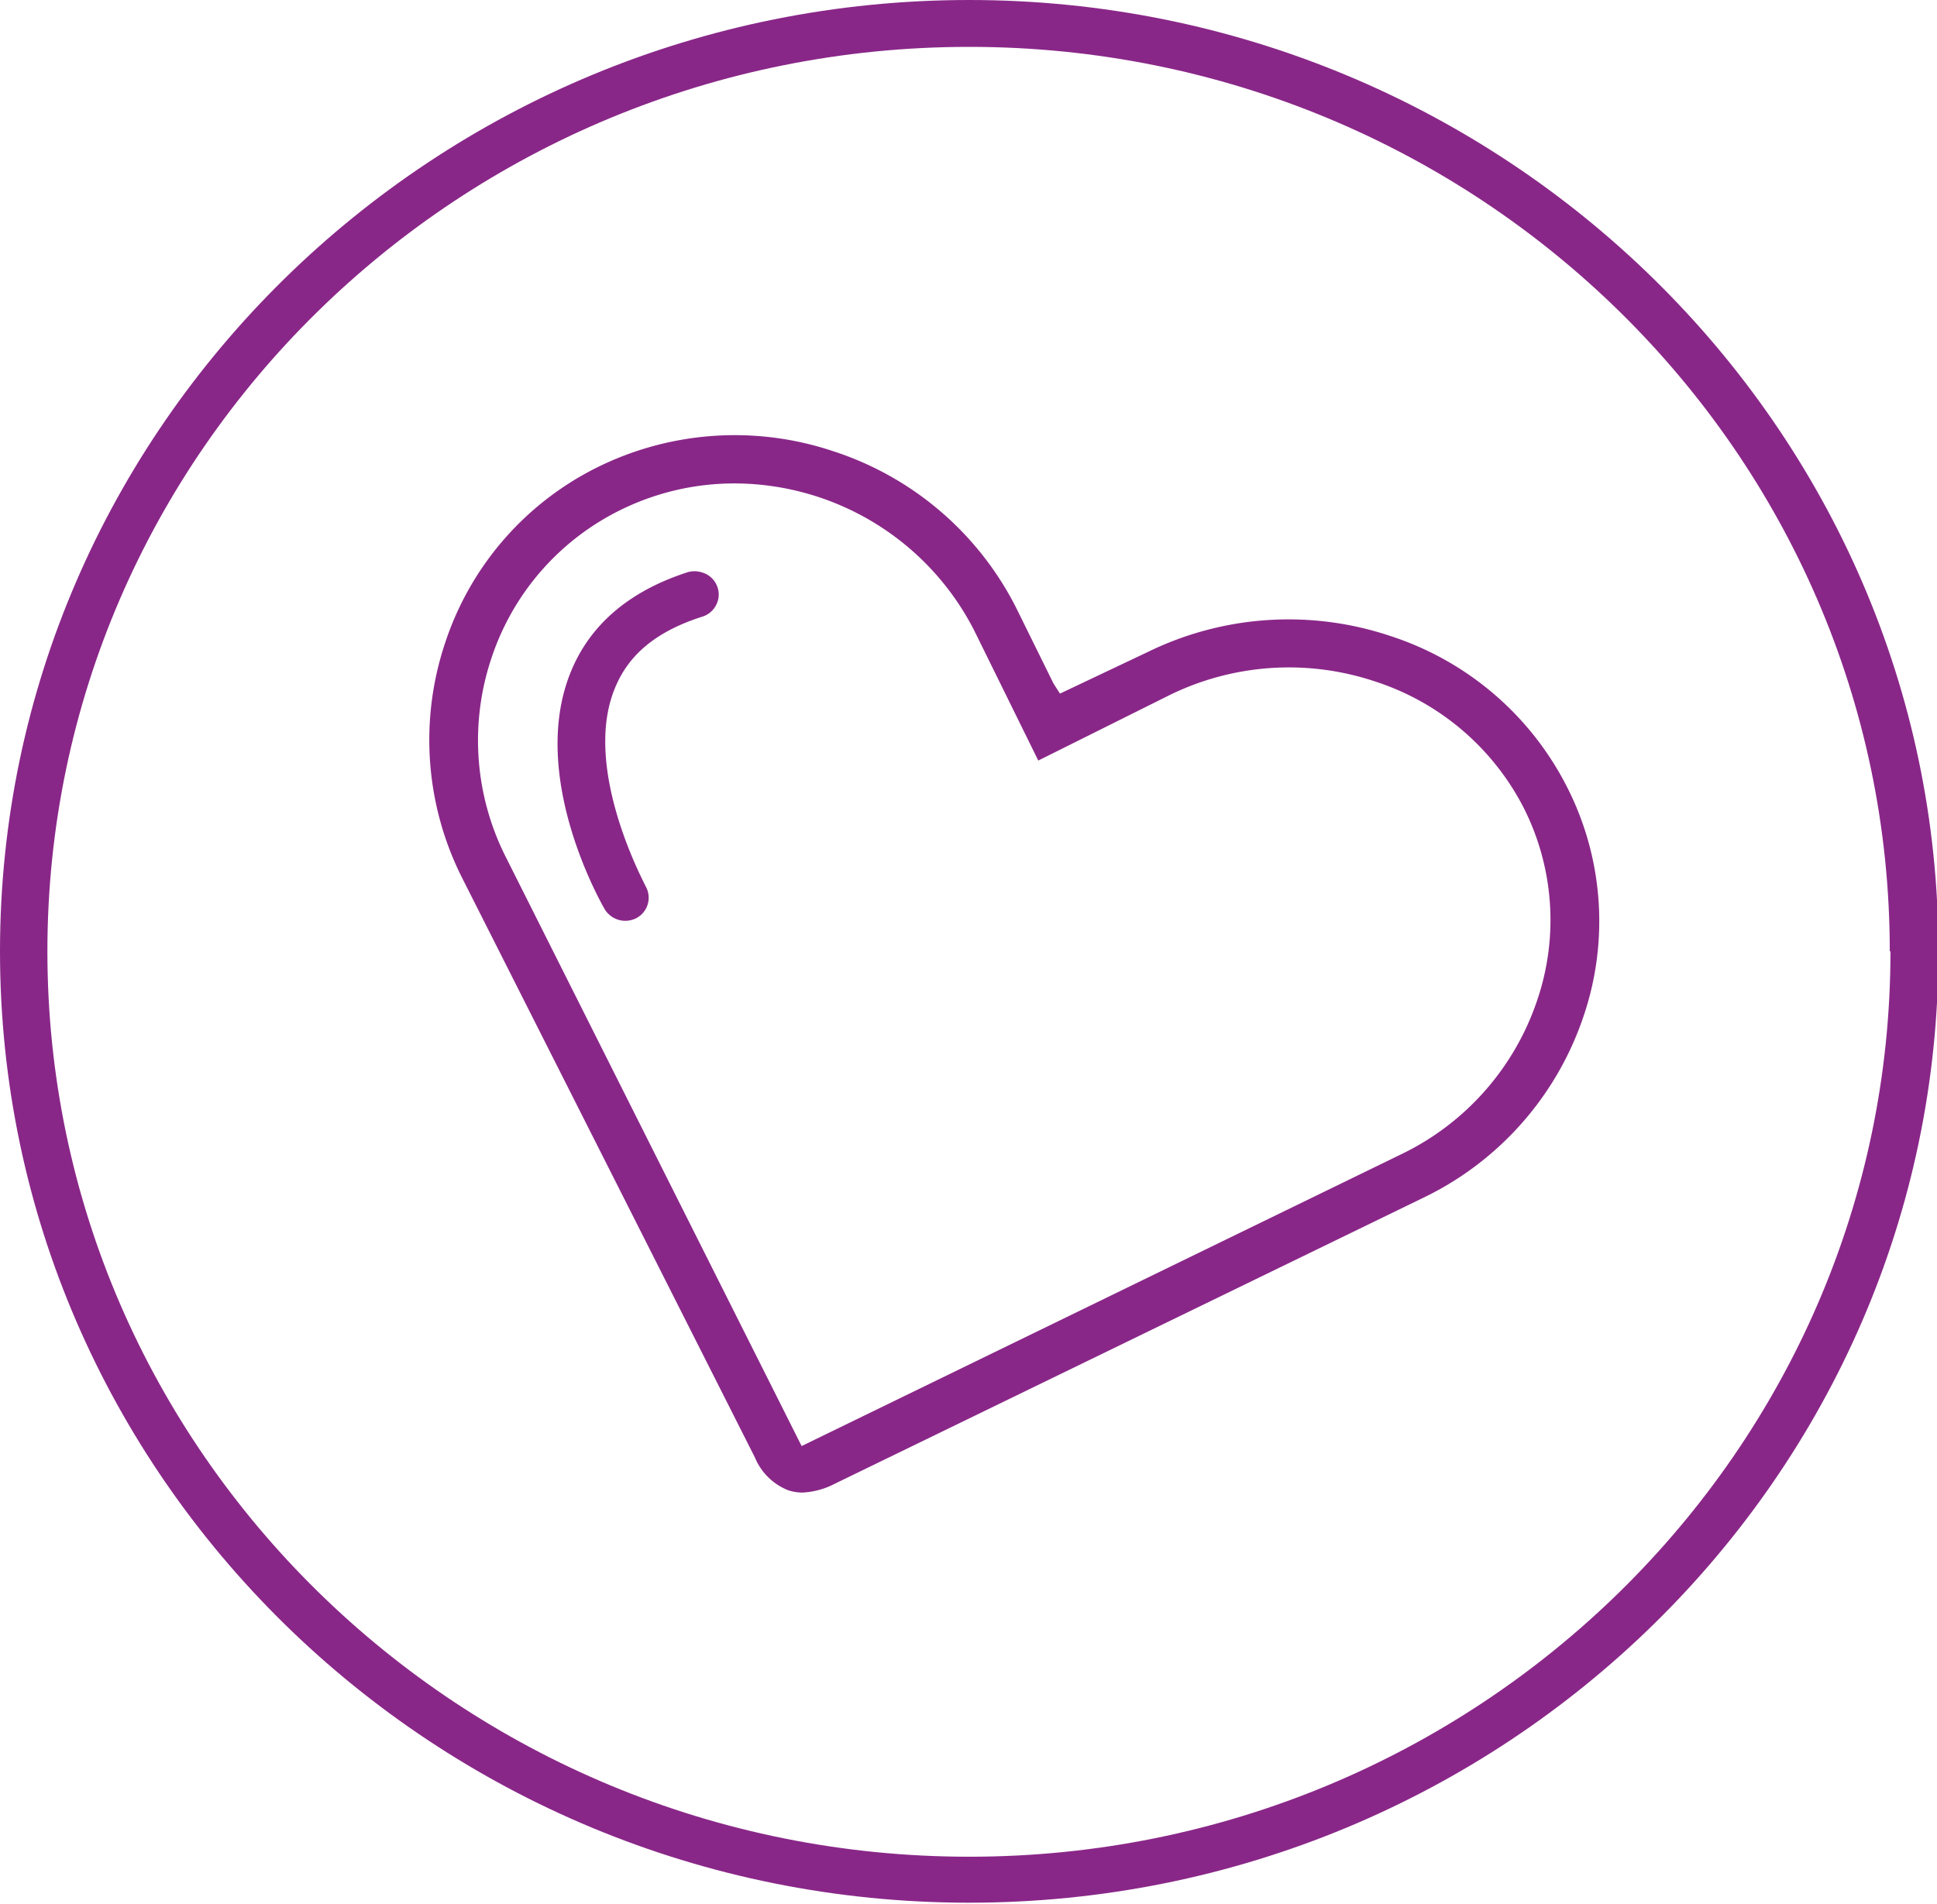 <svg xmlns="http://www.w3.org/2000/svg" viewBox="0 0 109.92 108.08"><defs><style>.cls-1{fill:#892788;}</style></defs><title>icon-Love</title><g id="Layer_2" data-name="Layer 2"><g id="Layer_1-2" data-name="Layer 1"><path class="cls-1" d="M39.83,32.49a1.36,1.36,0,0,0-.84,0c-3.32,1.08-5.54,3-6.62,5.7C30,44.1,34.14,51.3,34.31,51.6a1.37,1.37,0,0,0,1.81.51,1.31,1.31,0,0,0,.52-1.8c0-.06-3.6-6.58-1.78-11.16.78-2,2.4-3.32,5-4.15a1.31,1.31,0,0,0,.78-.66,1.28,1.28,0,0,0,.08-1A1.31,1.31,0,0,0,39.83,32.49Z"/><path class="cls-1" d="M55,0C24.66,0,0,24.24,0,54s24.66,54,55,54,55-24.24,55-54S85.27,0,55,0Zm52.28,54c0,28.33-23.45,51.39-52.28,51.39S2.69,82.38,2.69,54,26.14,2.66,55,2.66,107.24,25.71,107.24,54Z"/><path class="cls-1" d="M78.9,36.1A18.17,18.17,0,0,0,65.15,37l-5,2.37-.37-.58-2.09-4.24a17.77,17.77,0,0,0-10.38-8.93,17.58,17.58,0,0,0-13.28.84,17.08,17.08,0,0,0-8.76,10,17.37,17.37,0,0,0,1,13.46L42.84,82.73a3.4,3.4,0,0,0,1.89,1.86,2.67,2.67,0,0,0,.8.13,4.42,4.42,0,0,0,1.84-.5L80.74,68a17.67,17.67,0,0,0,9.11-10.28,16.77,16.77,0,0,0-.9-13A17.18,17.18,0,0,0,78.9,36.1ZM78,38.67a14.49,14.49,0,0,1,8.48,7.21,14.12,14.12,0,0,1,.74,10.93,15,15,0,0,1-7.73,8.72l-34,16.55L28.73,48.7a14.69,14.69,0,0,1-.83-11.38,14.41,14.41,0,0,1,7.39-8.41,14.59,14.59,0,0,1,6.4-1.47,15.31,15.31,0,0,1,13.59,8.34l3.64,7.39,7.44-3.71A15.39,15.39,0,0,1,78,38.67Z"/></g></g></svg>
